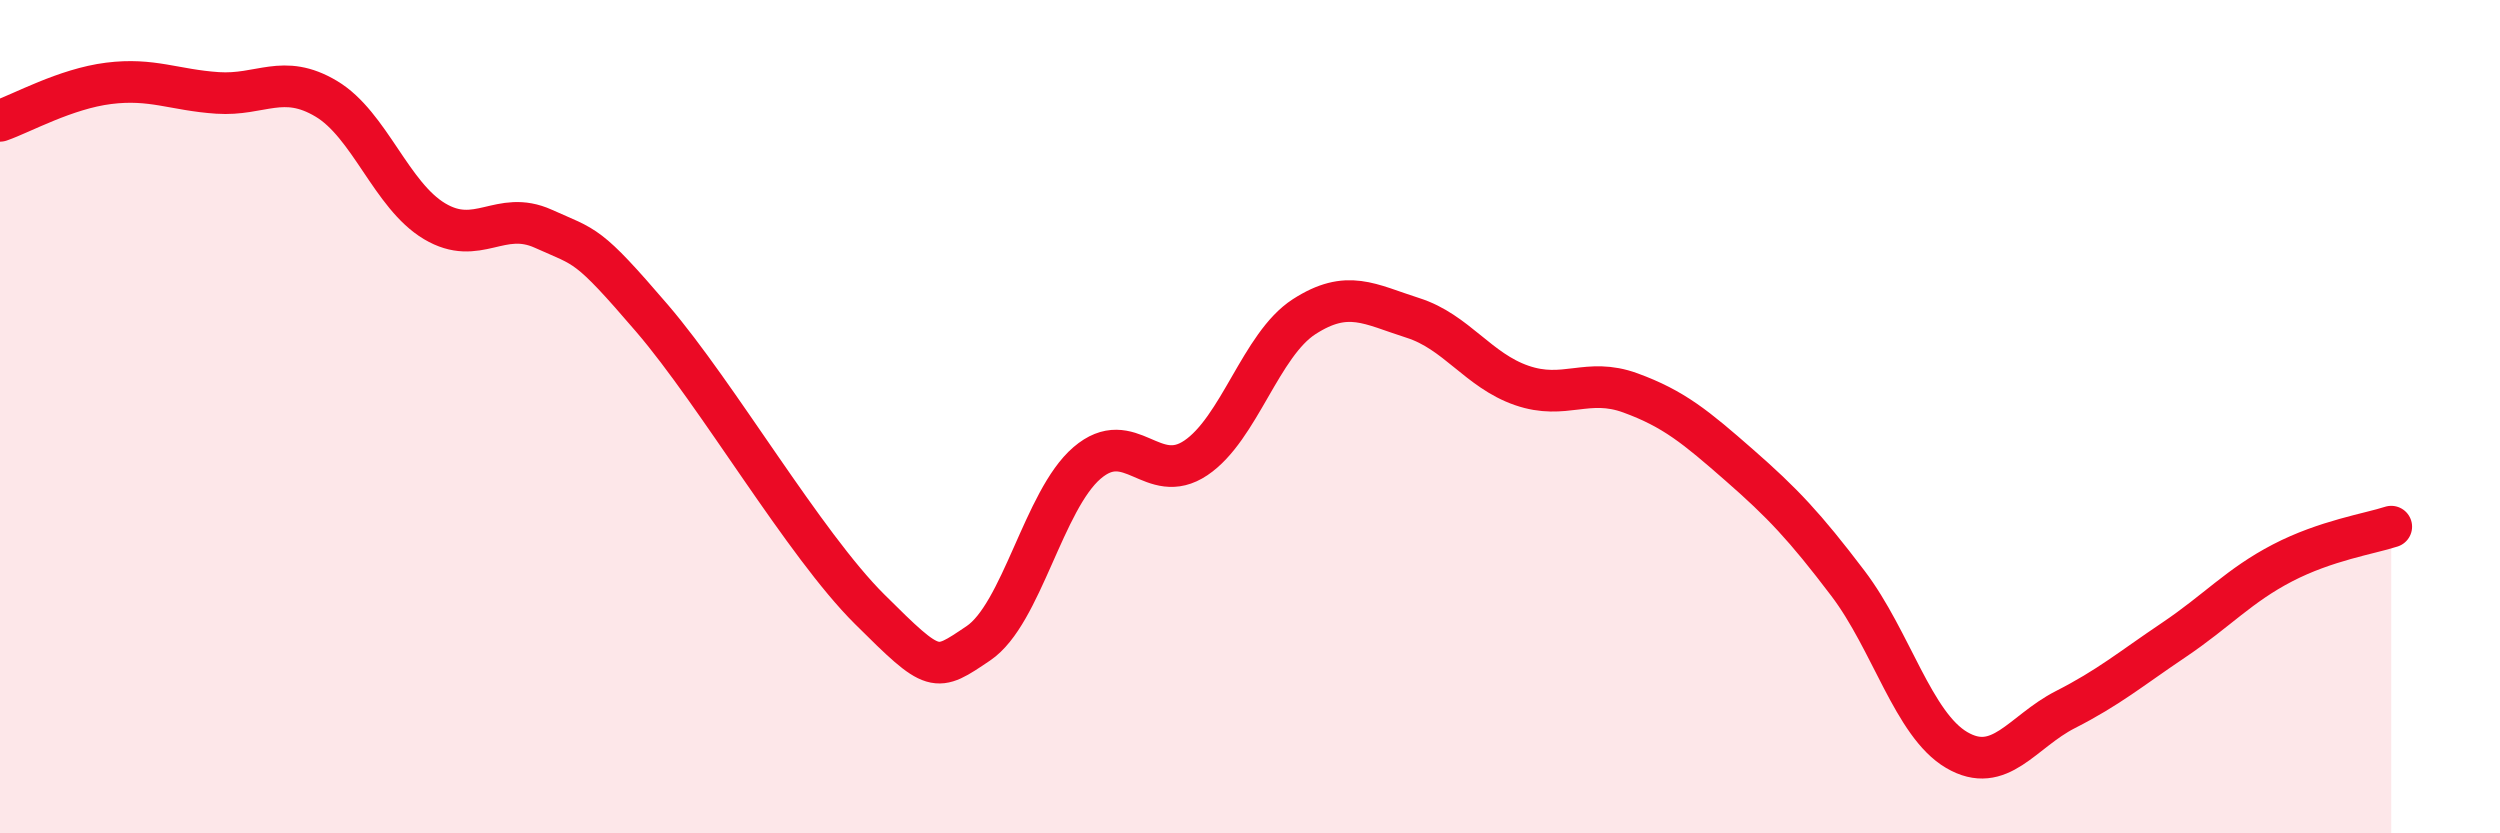 
    <svg width="60" height="20" viewBox="0 0 60 20" xmlns="http://www.w3.org/2000/svg">
      <path
        d="M 0,2.9 C 0.52,2.72 1.57,2.13 2.61,2 C 3.65,1.87 4.18,2.16 5.22,2.23 C 6.26,2.3 6.79,1.75 7.83,2.37 C 8.87,2.99 9.39,4.69 10.43,5.31 C 11.47,5.93 12,5.02 13.04,5.49 C 14.08,5.96 14.08,5.81 15.65,7.64 C 17.22,9.47 19.3,13.06 20.87,14.62 C 22.44,16.18 22.44,16.14 23.48,15.44 C 24.52,14.74 25.05,12 26.09,11.11 C 27.13,10.22 27.66,11.69 28.7,10.99 C 29.74,10.29 30.26,8.27 31.3,7.6 C 32.34,6.93 32.87,7.3 33.91,7.63 C 34.95,7.96 35.48,8.89 36.52,9.25 C 37.56,9.61 38.09,9.05 39.13,9.43 C 40.17,9.81 40.7,10.25 41.74,11.16 C 42.78,12.07 43.31,12.63 44.35,14 C 45.39,15.37 45.92,17.39 46.96,18 C 48,18.61 48.53,17.56 49.57,17.03 C 50.61,16.5 51.13,16.06 52.17,15.36 C 53.21,14.66 53.74,14.05 54.78,13.51 C 55.82,12.97 56.87,12.81 57.39,12.64L57.39 20L0 20Z"
        fill="#EB0A25"
        opacity="0.1"
        stroke-linecap="round"
        stroke-linejoin="round"
      />
      <path
        d="M 0,2.9 C 0.52,2.72 1.57,2.13 2.61,2 C 3.65,1.87 4.18,2.16 5.22,2.23 C 6.26,2.3 6.79,1.75 7.83,2.37 C 8.87,2.99 9.39,4.69 10.43,5.31 C 11.47,5.93 12,5.02 13.04,5.49 C 14.08,5.96 14.08,5.81 15.65,7.64 C 17.22,9.47 19.3,13.06 20.87,14.62 C 22.44,16.18 22.44,16.14 23.48,15.44 C 24.52,14.74 25.05,12 26.09,11.11 C 27.13,10.22 27.66,11.69 28.7,10.99 C 29.74,10.29 30.26,8.27 31.3,7.6 C 32.34,6.93 32.87,7.3 33.91,7.63 C 34.95,7.96 35.48,8.89 36.52,9.25 C 37.56,9.61 38.09,9.05 39.13,9.43 C 40.17,9.81 40.7,10.25 41.74,11.16 C 42.78,12.07 43.31,12.63 44.35,14 C 45.39,15.37 45.92,17.39 46.96,18 C 48,18.61 48.53,17.56 49.57,17.03 C 50.61,16.5 51.13,16.06 52.17,15.36 C 53.21,14.66 53.74,14.05 54.78,13.51 C 55.82,12.97 56.87,12.81 57.39,12.64"
        stroke="#EB0A25"
        stroke-width="1"
        fill="none"
        stroke-linecap="round"
        stroke-linejoin="round"
      />
    </svg>
  